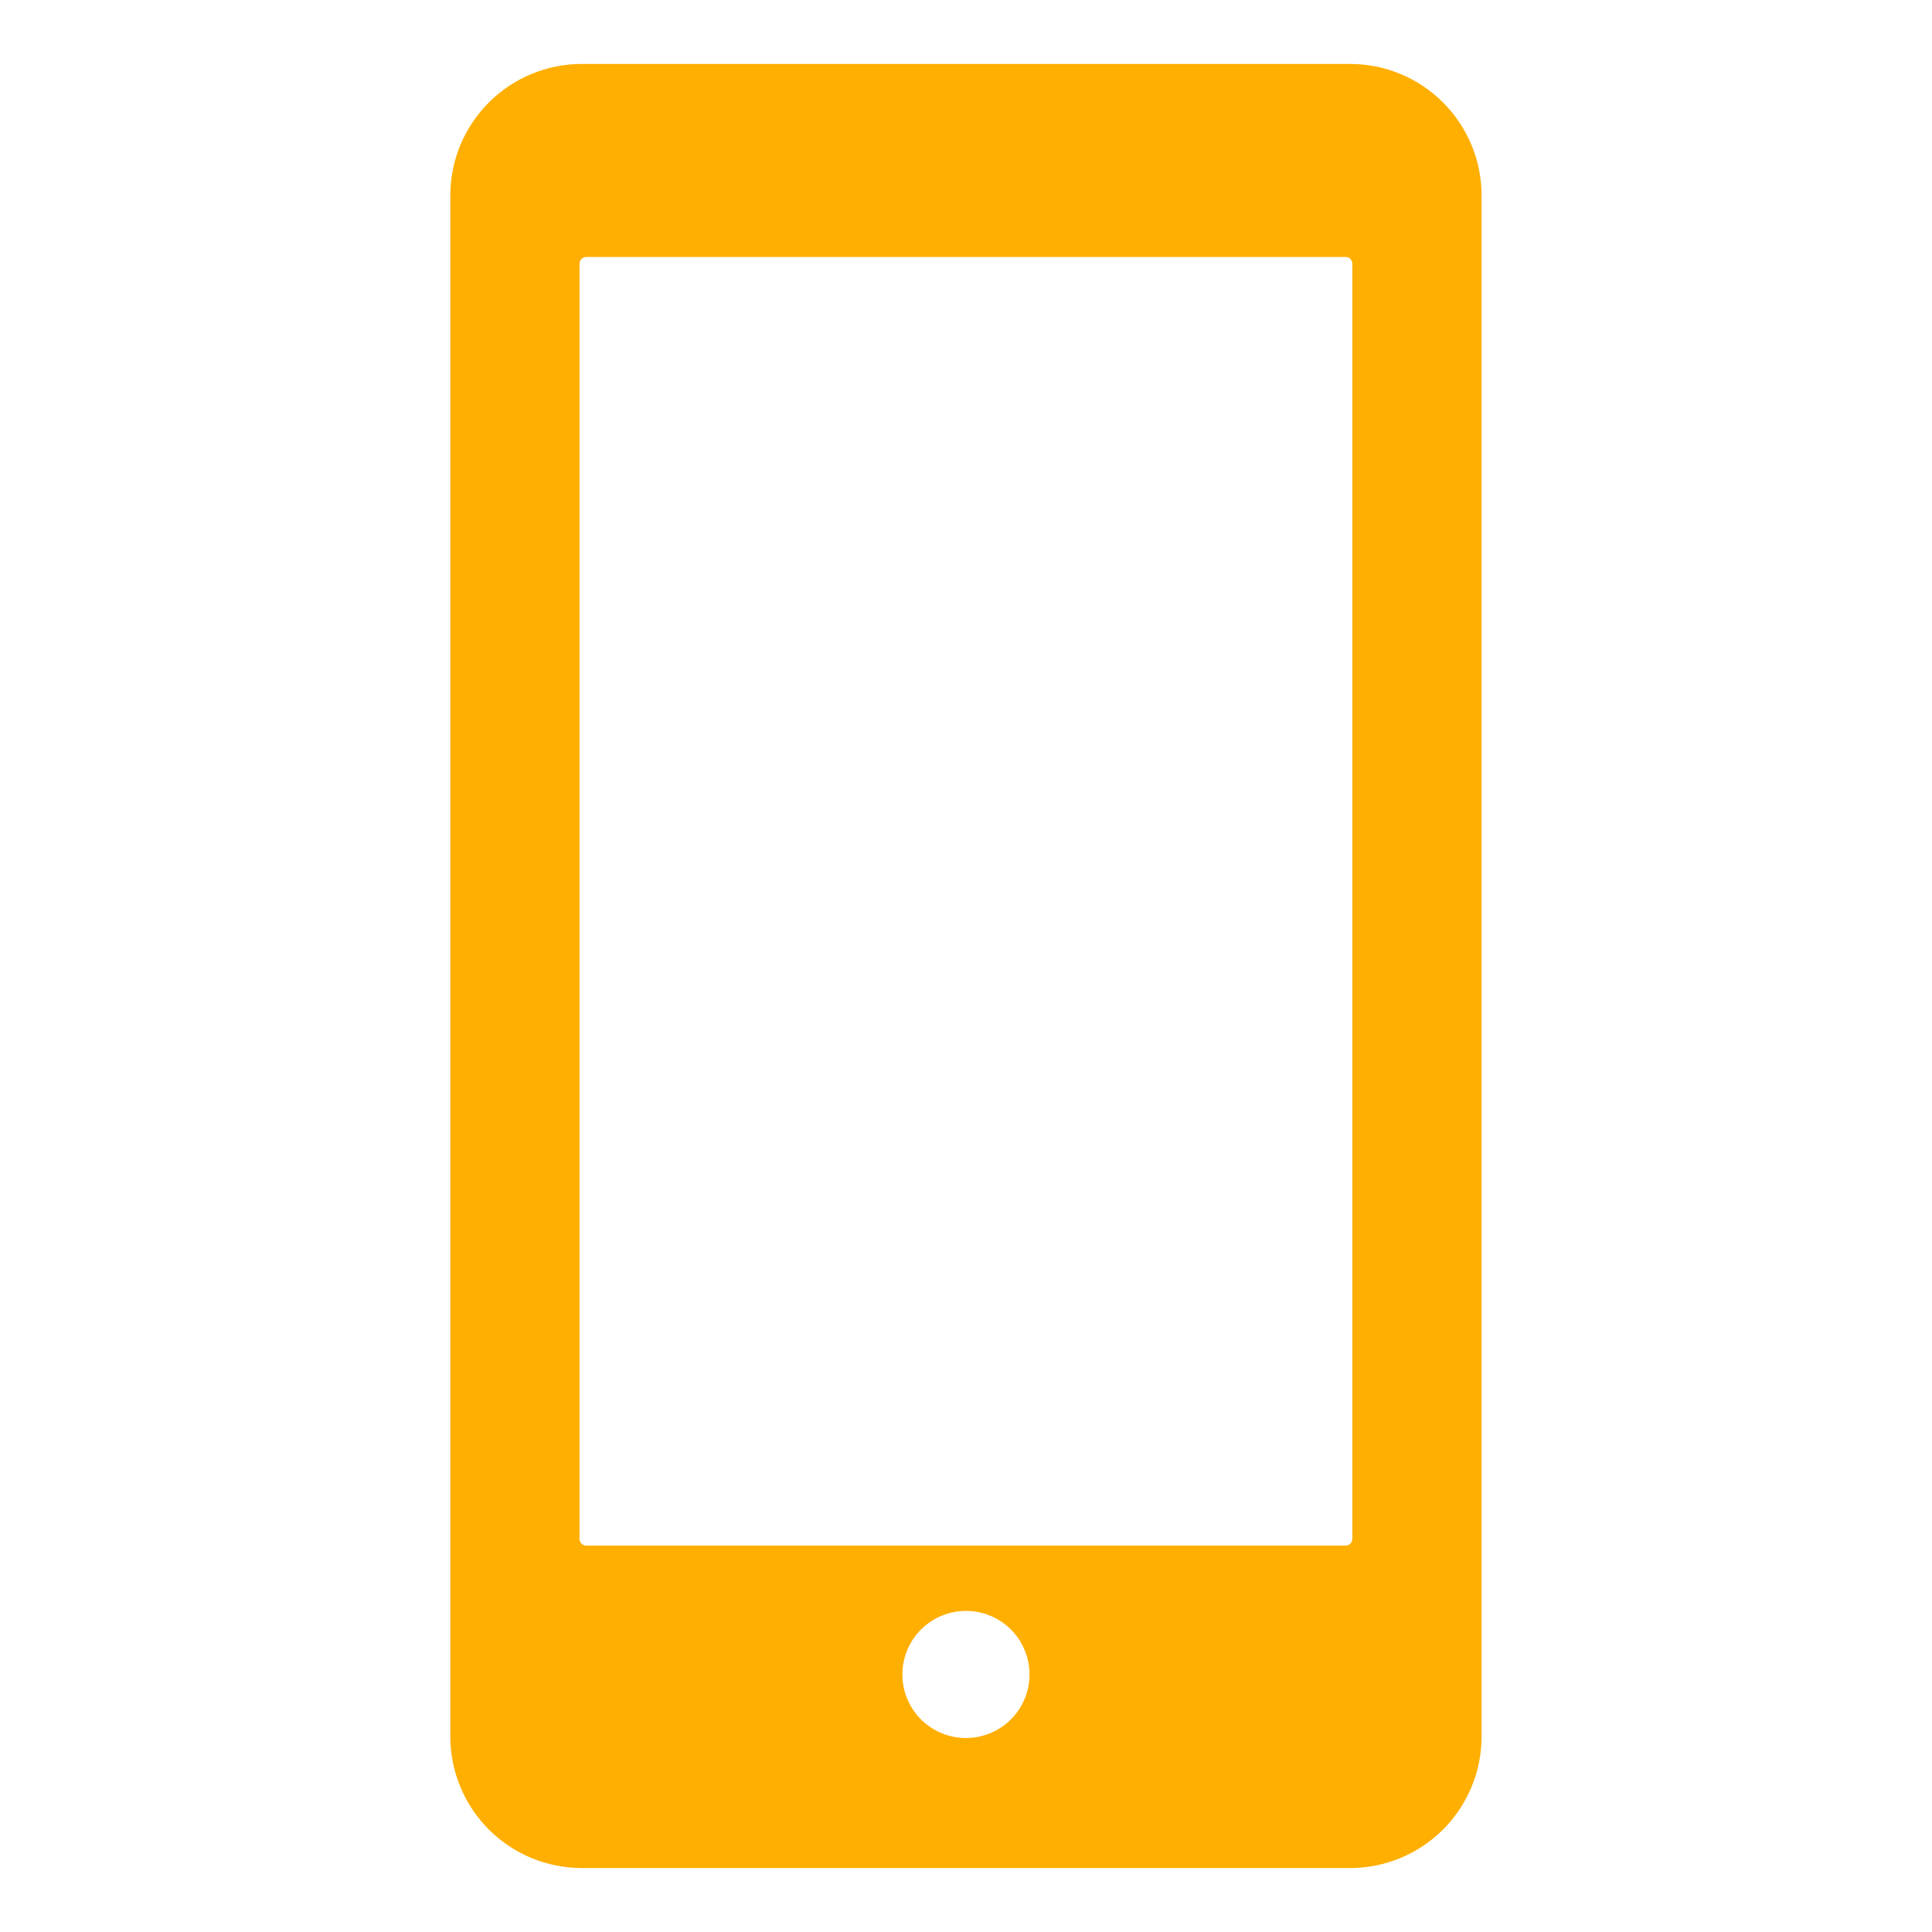 <svg width="54" height="54" viewBox="0 0 54 54" fill="none" xmlns="http://www.w3.org/2000/svg">
<path d="M41.411 48.535C41.411 49.018 41.316 49.496 41.131 49.942C40.946 50.389 40.675 50.794 40.334 51.136C39.993 51.477 39.587 51.748 39.141 51.933C38.695 52.117 38.217 52.213 37.734 52.213H16.263C15.78 52.213 15.302 52.117 14.856 51.933C14.41 51.748 14.005 51.477 13.663 51.136C13.322 50.794 13.051 50.389 12.866 49.942C12.681 49.496 12.586 49.018 12.586 48.535V5.465C12.586 4.982 12.681 4.504 12.866 4.057C13.051 3.611 13.322 3.206 13.663 2.864C14.005 2.523 14.41 2.252 14.856 2.067C15.302 1.882 15.78 1.787 16.263 1.787H37.734C38.217 1.787 38.695 1.882 39.141 2.067C39.587 2.252 39.993 2.523 40.334 2.864C40.675 3.206 40.946 3.611 41.131 4.057C41.316 4.504 41.411 4.982 41.411 5.465V48.535ZM37.798 7.371C37.798 7.321 37.779 7.273 37.743 7.237C37.708 7.202 37.66 7.182 37.609 7.182H16.387C16.337 7.182 16.289 7.202 16.254 7.237C16.218 7.273 16.198 7.321 16.198 7.371V43.011C16.198 43.061 16.218 43.109 16.254 43.145C16.289 43.18 16.337 43.2 16.387 43.2H37.609C37.66 43.2 37.708 43.18 37.743 43.145C37.779 43.109 37.798 43.061 37.798 43.011V7.371ZM28.775 46.802C28.775 46.568 28.729 46.337 28.64 46.122C28.551 45.906 28.42 45.711 28.255 45.545C28.09 45.38 27.894 45.25 27.678 45.16C27.463 45.071 27.232 45.025 26.998 45.025C26.765 45.025 26.534 45.071 26.319 45.16C26.103 45.25 25.907 45.38 25.742 45.545C25.577 45.711 25.447 45.906 25.357 46.122C25.268 46.337 25.222 46.568 25.222 46.802C25.222 47.273 25.409 47.725 25.742 48.058C26.076 48.391 26.527 48.578 26.998 48.578C27.47 48.578 27.922 48.391 28.255 48.058C28.588 47.725 28.775 47.273 28.775 46.802Z" fill="#FFAF00"/>
</svg>
